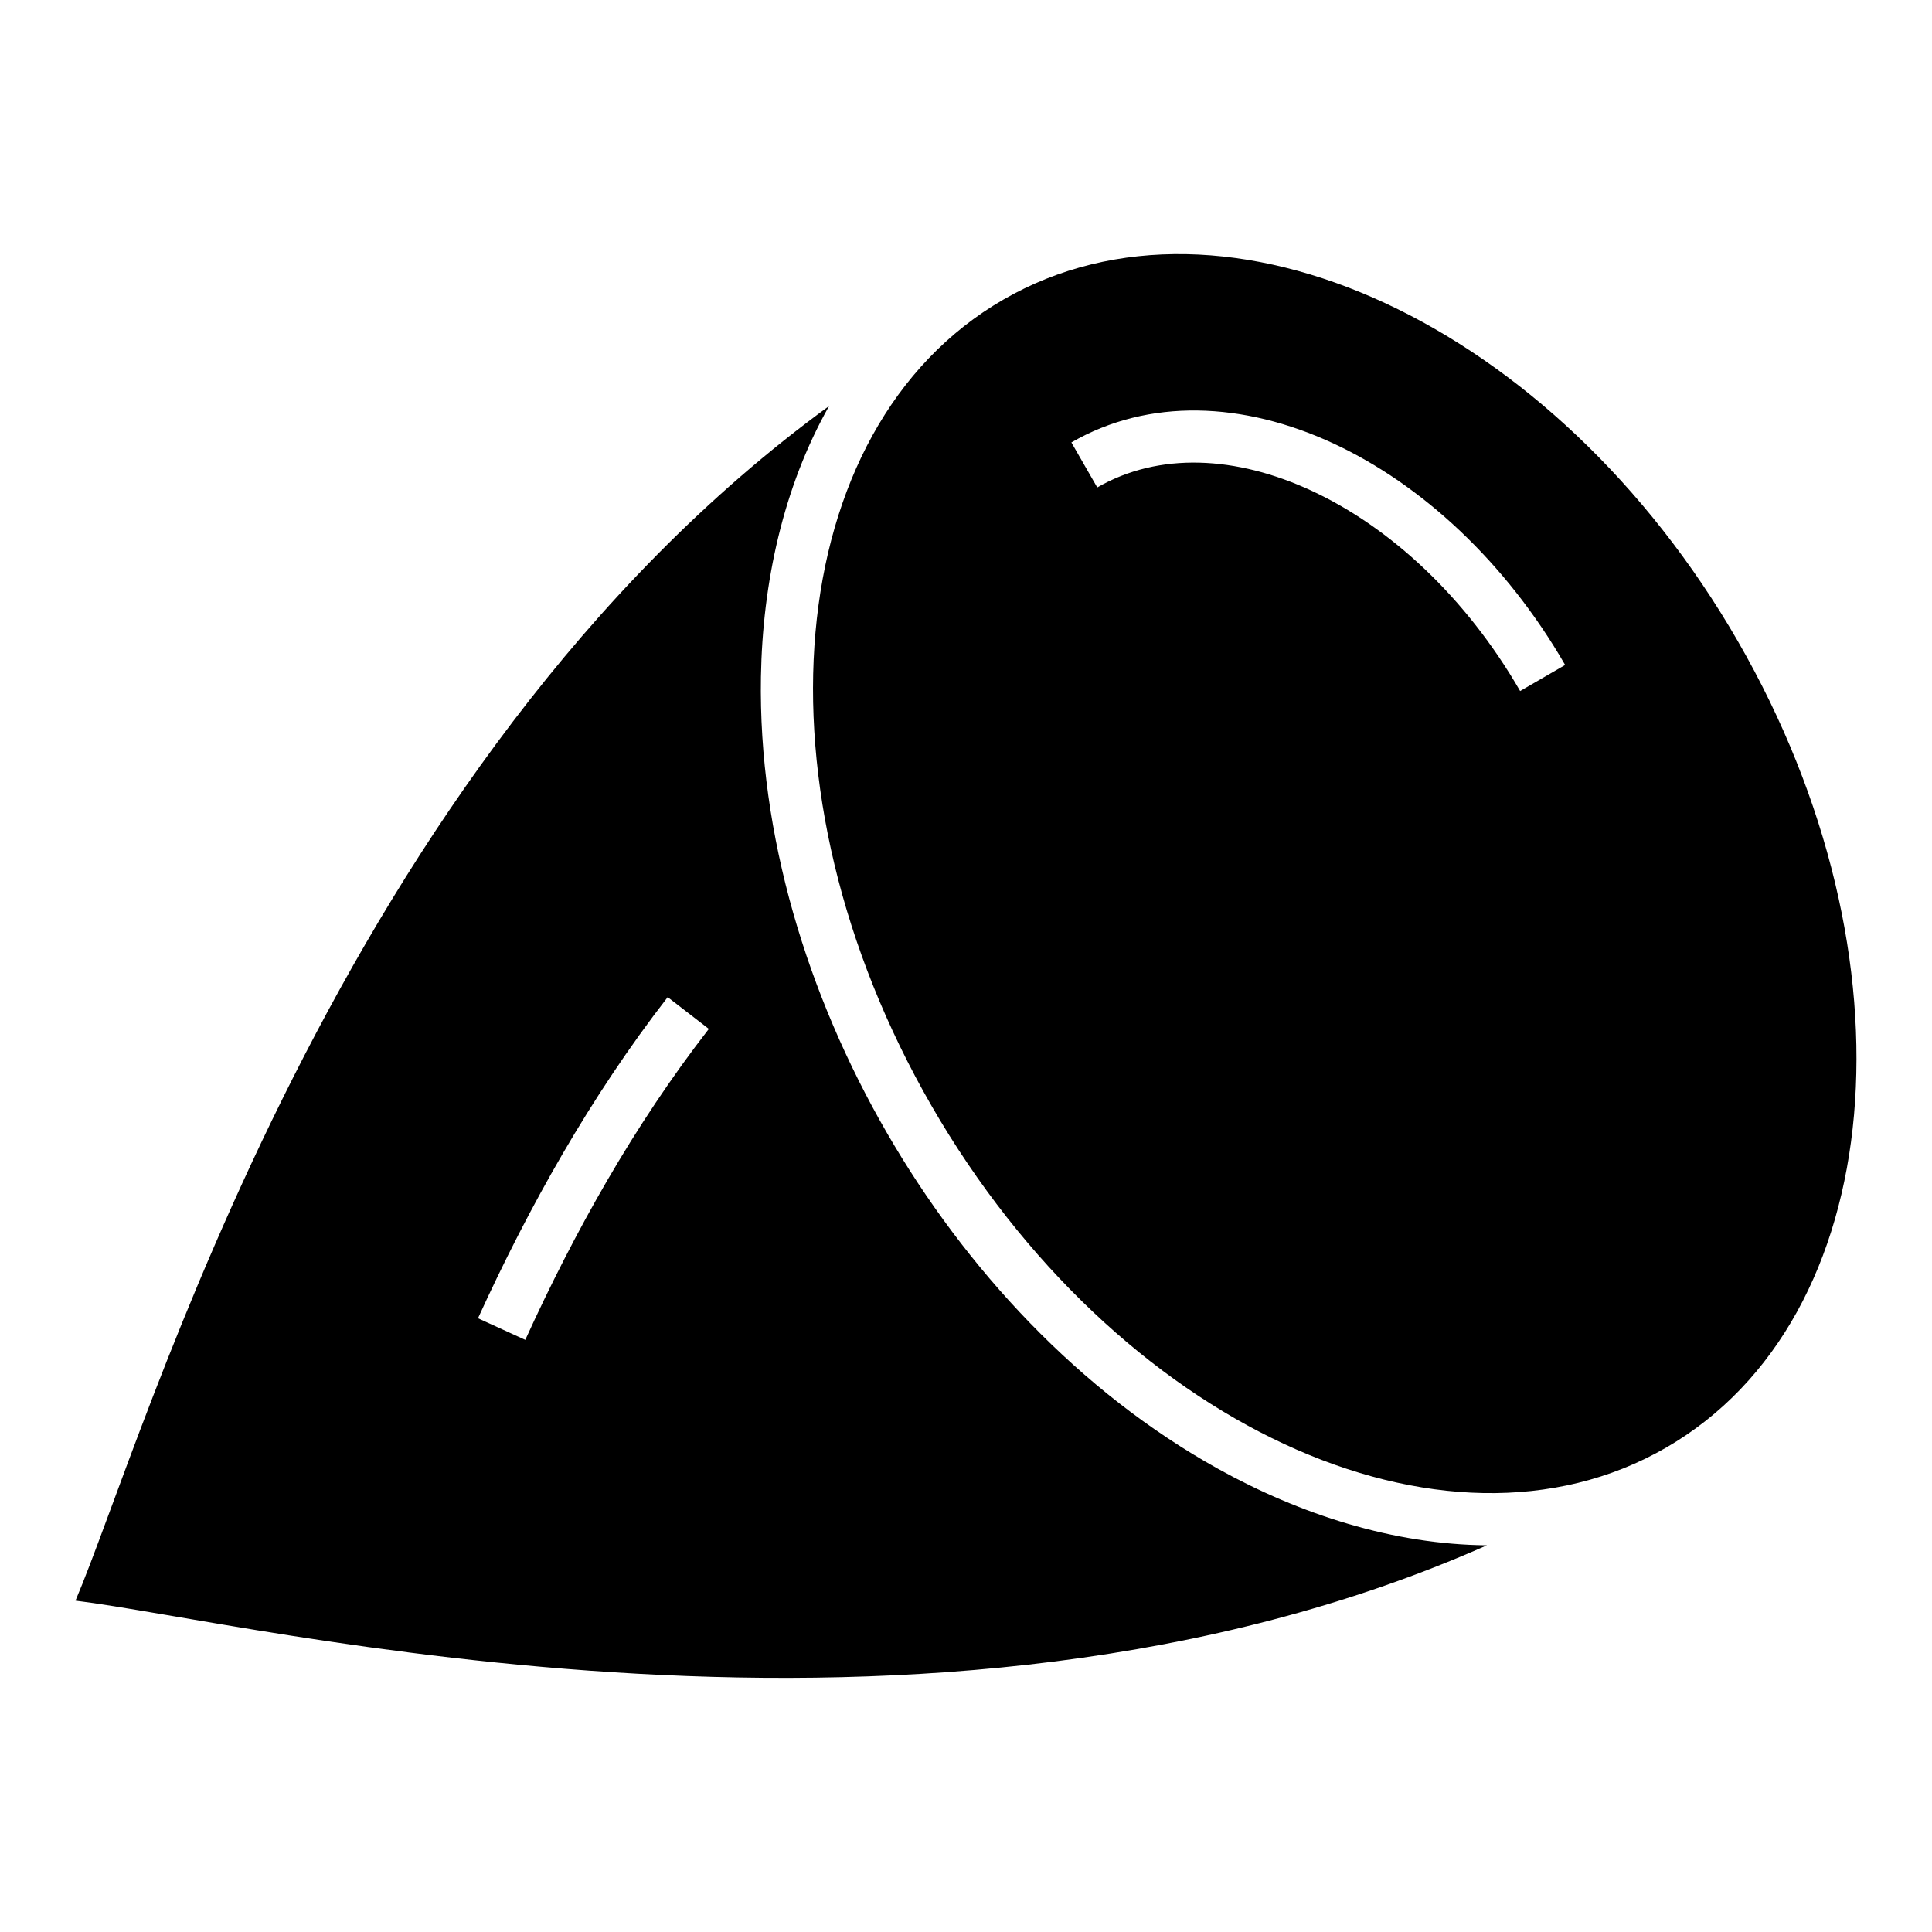 <?xml version="1.0" encoding="UTF-8"?>
<!-- Uploaded to: SVG Repo, www.svgrepo.com, Generator: SVG Repo Mixer Tools -->
<svg fill="#000000" width="800px" height="800px" version="1.1" viewBox="144 144 512 512" xmlns="http://www.w3.org/2000/svg">
 <path d="m604.51 313.86c-48.504-84.012-135.63-124.51-194.61-90.461-58.977 34.055-67.469 129.76-18.965 213.77s135.63 124.51 194.61 90.461c58.977-34.051 67.469-129.76 18.965-213.77zm-440.51 254.33c46.633 5.629 226.14 50.918 374.04-14.668-24.785-0.219-49.43-8.172-71.188-20.238-36.773-20.41-66.98-52.977-87.891-89.199-20.91-36.223-34.02-78.66-33.305-120.71 0.422-24.879 5.859-50.191 18.066-71.77-130.75 95.285-181.28 273.39-199.72 316.59zm167.85-151.52c-19.898 25.637-35.703 54.008-48.645 82.41l-12.531-5.723c13.312-29.207 29.801-58.73 50.27-85.105l10.906 8.422zm215-89.539c-14.414-24.957-34.453-43.41-55.203-53.051-19.992-9.293-40.527-10.324-56.863-0.898l-6.856-11.93c20.469-11.816 45.535-10.844 69.496 0.297 23.215 10.789 45.496 31.199 61.355 58.672z" fill-rule="evenodd"/>
</svg>